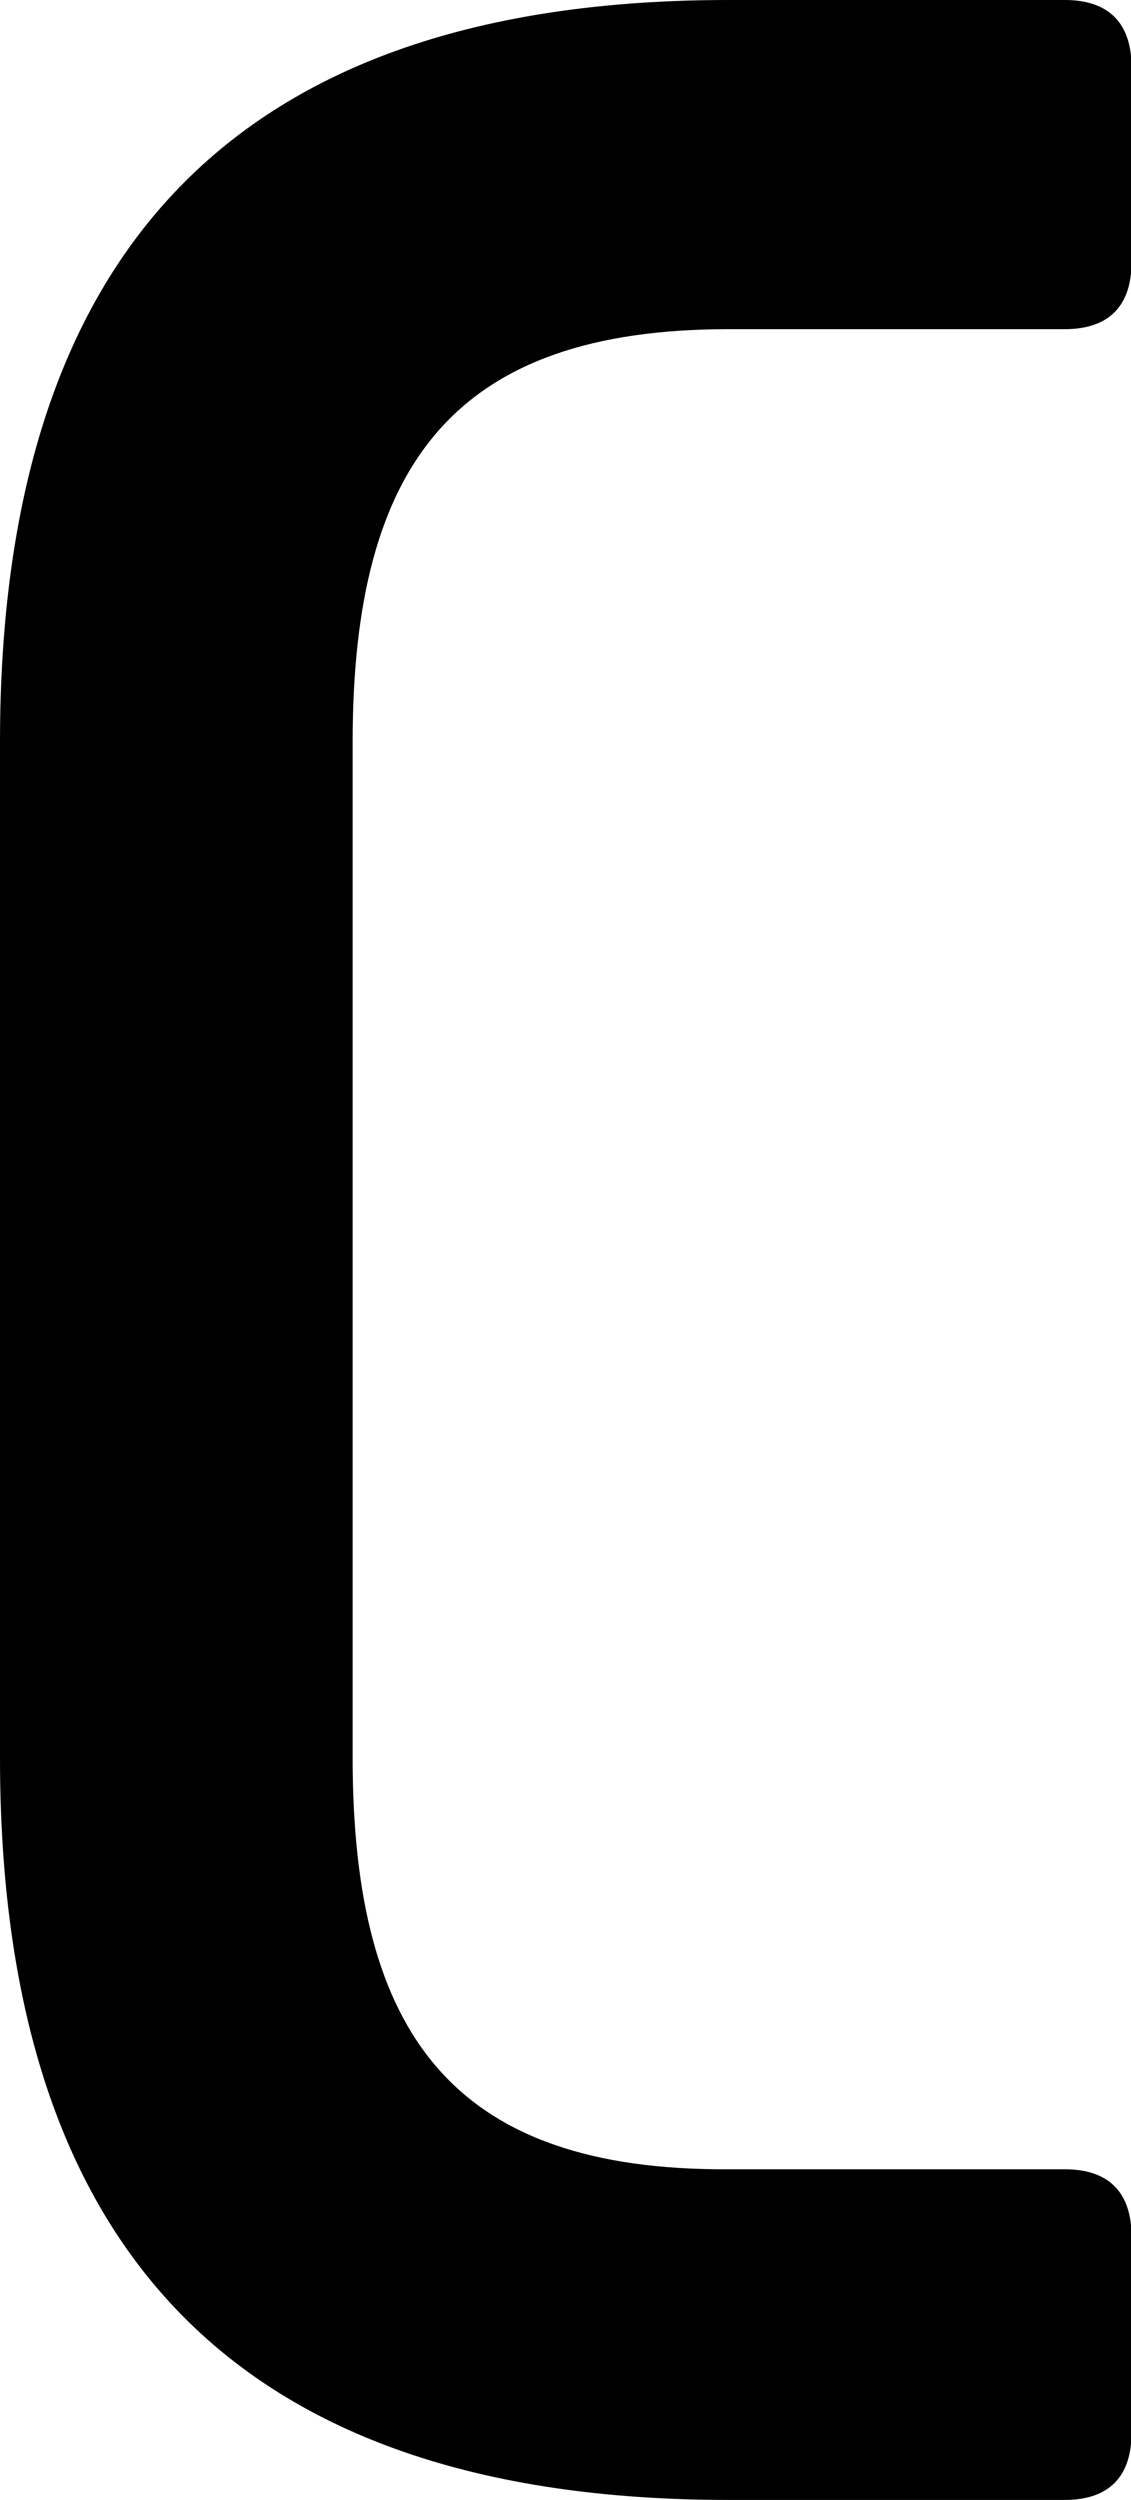 <svg xmlns="http://www.w3.org/2000/svg" id="uuid-5d1459f4-f95d-4fca-a9f6-85b3f97cc6ca" viewBox="0 0 229 505.8"><defs><style>.uuid-d32166c7-423d-4697-ad77-25ffb2a89a28{stroke-width:0px;}</style></defs><path class="uuid-d32166c7-423d-4697-ad77-25ffb2a89a28" d="m71.4,355.6v-205.4c0-56.4,20.7-83.6,76.1-83.6h68.1c9.3,0,13.5-5.1,13.5-13.5V13.5c0-8.4-4.2-13.5-13.5-13.5h-68.1C47.1,0,0,51.6,0,150.2v205.4c0,98.6,47.1,150.2,147.5,150.2h68.1c9.3,0,13.5-5.1,13.5-13.5v-39.9c0-8.4-4.2-13.5-13.5-13.5h-68.1c-55.5.3-76.1-27-76.1-83.3"></path></svg>